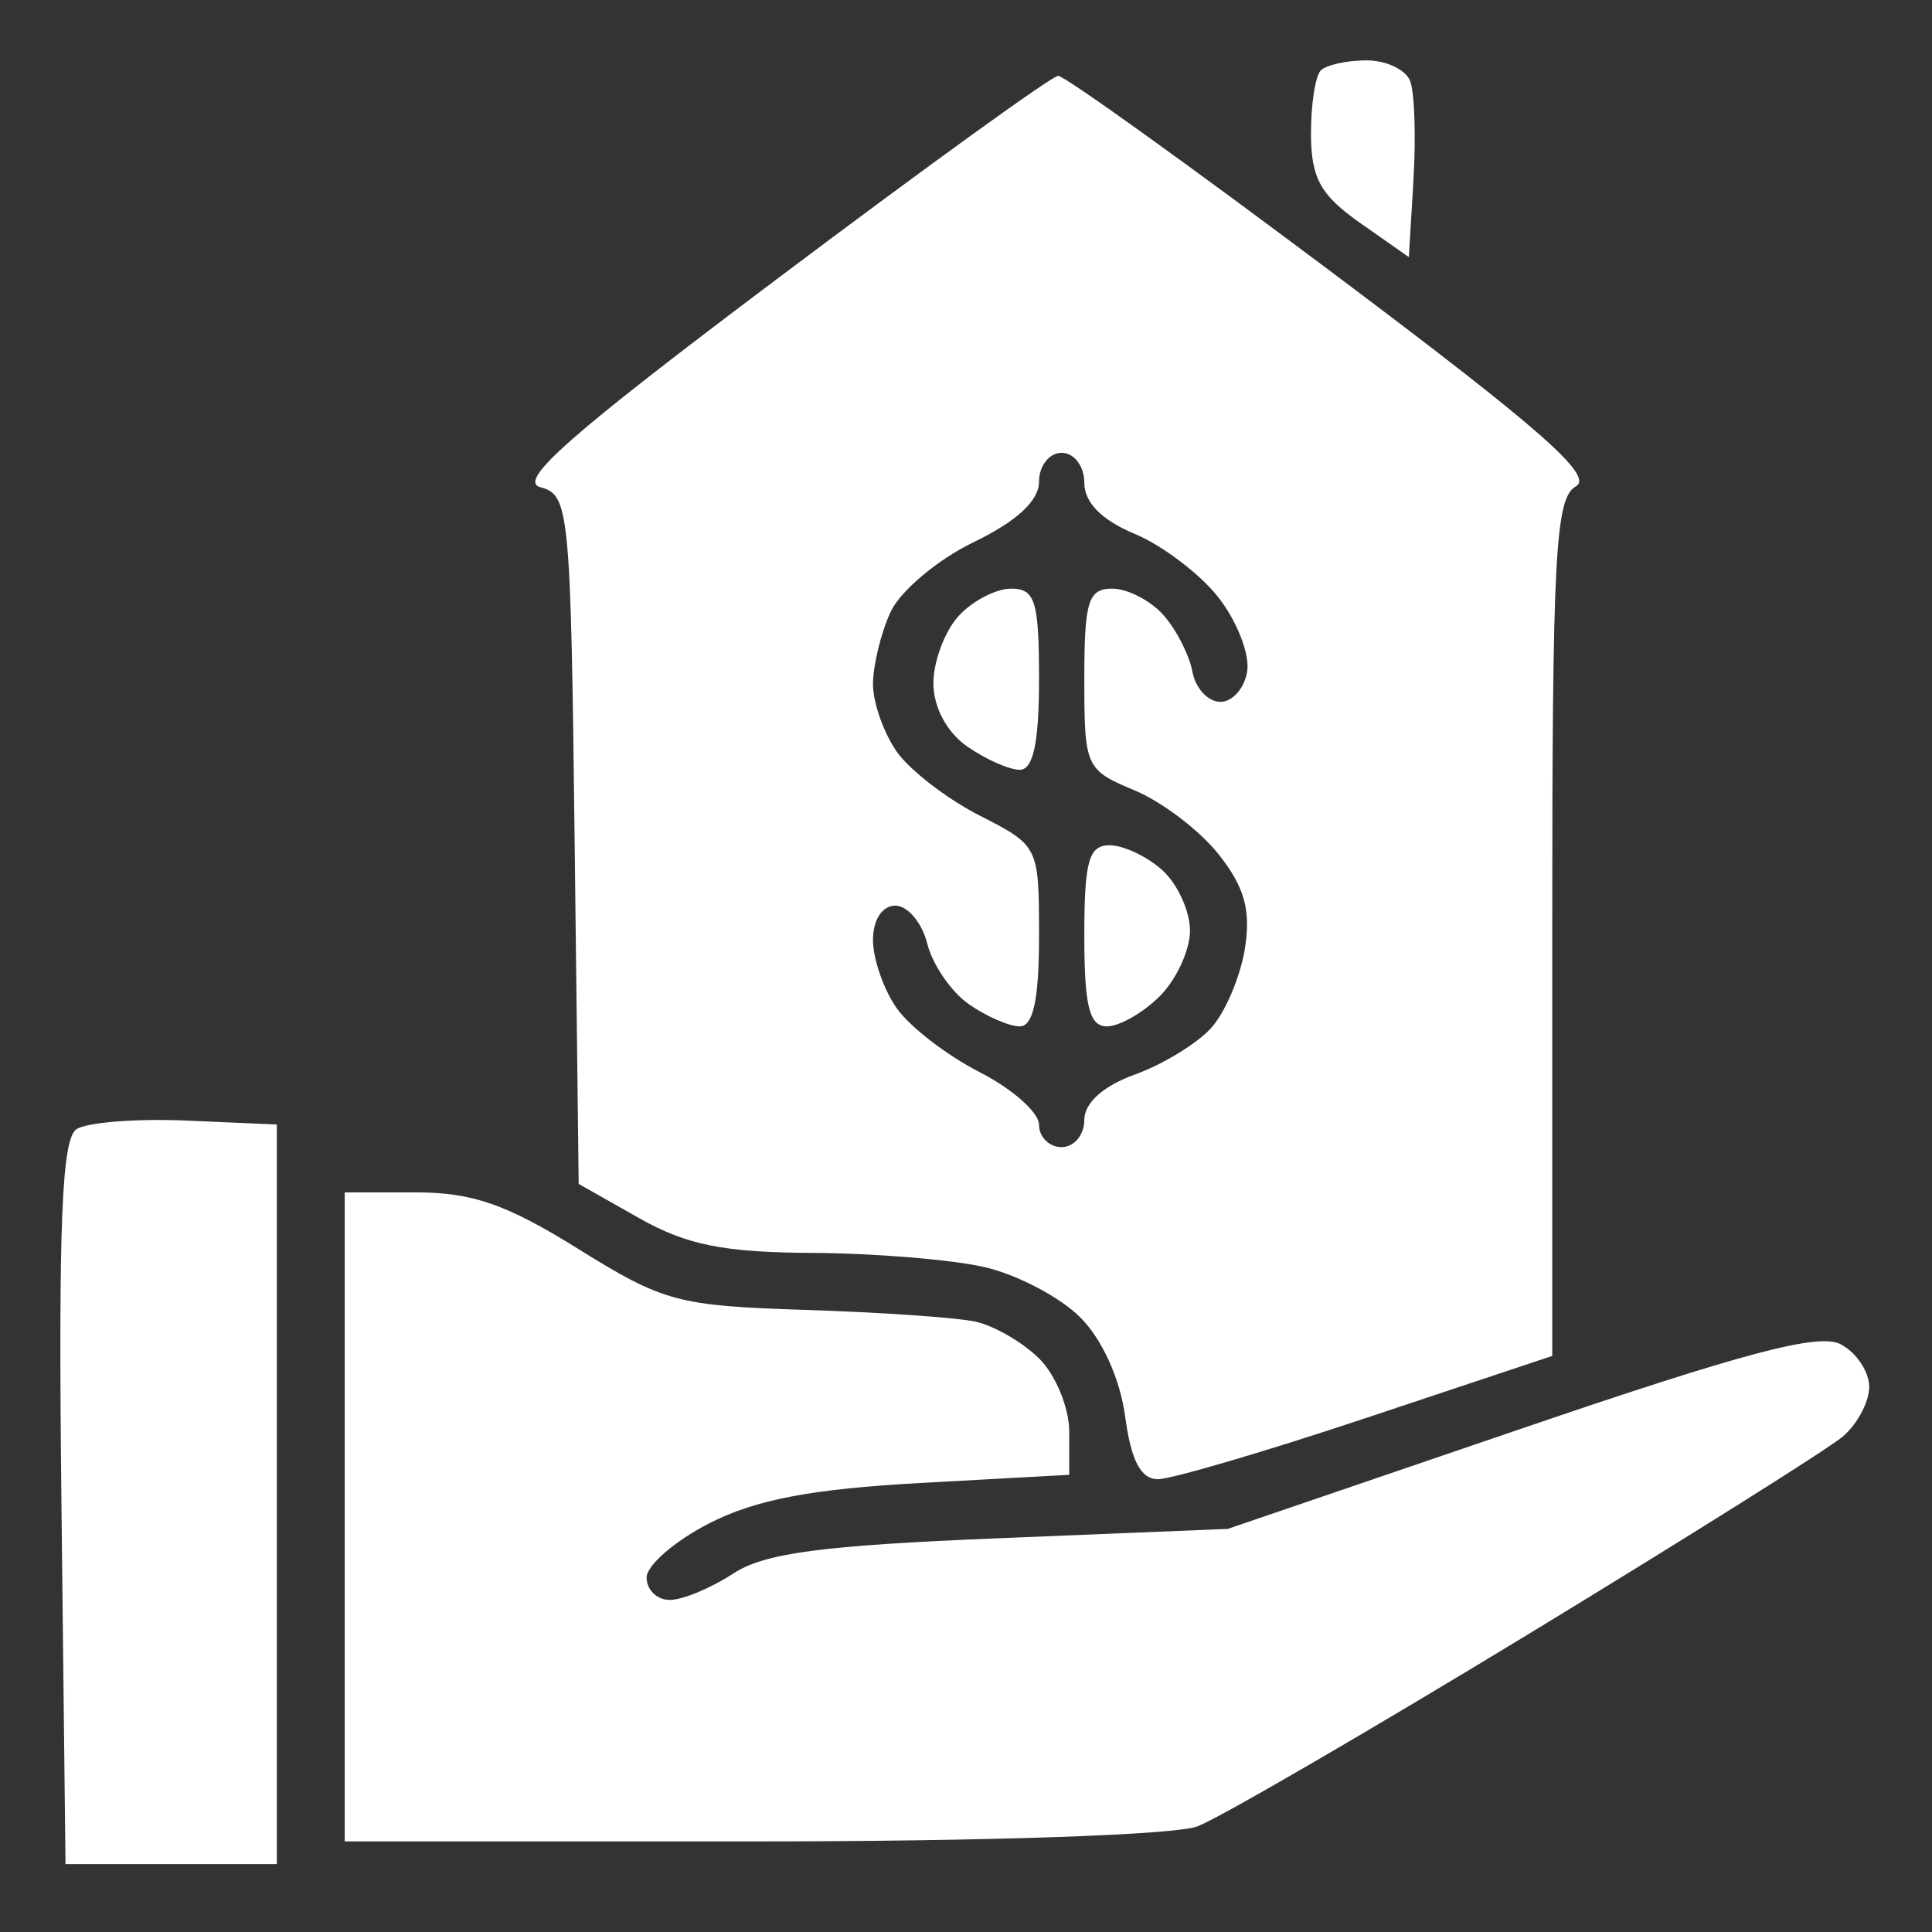<?xml version="1.0" encoding="UTF-8"?> <svg xmlns="http://www.w3.org/2000/svg" width="50" height="50" viewBox="0 0 50 50" fill="none"><rect x="0" y="0" width="50" height="50" fill="#333333" stroke="none"/> <path fill-rule="evenodd" clip-rule="evenodd" d="M34.182 1.823C34.039 1.966 33.925 2.713 33.928 3.483C33.934 4.614 34.178 5.053 35.198 5.768L36.461 6.654L36.581 4.643C36.647 3.537 36.608 2.391 36.495 2.097C36.382 1.803 35.874 1.562 35.366 1.562C34.858 1.562 34.325 1.68 34.182 1.823ZM20.148 7.19C14.723 11.269 13.38 12.451 13.988 12.61C14.732 12.805 14.771 13.201 14.871 21.727L14.976 30.64L16.539 31.524C17.767 32.22 18.727 32.413 21.031 32.425C22.642 32.434 24.647 32.6 25.487 32.794C26.327 32.989 27.438 33.573 27.957 34.093C28.525 34.66 28.988 35.684 29.119 36.659C29.273 37.803 29.523 38.281 29.968 38.281C30.316 38.281 32.754 37.564 35.386 36.686L40.172 35.091V24.011C40.172 14.358 40.25 12.885 40.783 12.587C41.259 12.321 39.87 11.1 34.539 7.099C30.768 4.269 27.548 1.957 27.384 1.963C27.22 1.968 23.964 4.32 20.148 7.19ZM28.062 12.495C28.062 13.005 28.508 13.457 29.364 13.815C30.08 14.114 31.054 14.853 31.53 15.457C32.005 16.061 32.342 16.918 32.279 17.36C32.216 17.802 31.902 18.164 31.583 18.164C31.264 18.164 30.938 17.812 30.859 17.383C30.78 16.953 30.443 16.294 30.11 15.918C29.776 15.542 29.179 15.234 28.783 15.234C28.163 15.234 28.062 15.56 28.062 17.573C28.062 19.854 28.094 19.925 29.364 20.455C30.08 20.754 31.062 21.504 31.547 22.121C32.214 22.969 32.377 23.563 32.216 24.56C32.098 25.285 31.706 26.206 31.343 26.606C30.981 27.006 30.095 27.547 29.373 27.808C28.547 28.107 28.062 28.542 28.062 28.985C28.062 29.371 27.798 29.688 27.476 29.688C27.154 29.688 26.89 29.427 26.89 29.109C26.89 28.792 26.199 28.179 25.354 27.748C24.508 27.316 23.541 26.571 23.205 26.09C22.869 25.61 22.593 24.816 22.593 24.327C22.593 23.802 22.831 23.438 23.172 23.438C23.49 23.438 23.862 23.881 23.998 24.423C24.134 24.965 24.616 25.668 25.069 25.985C25.521 26.303 26.117 26.562 26.391 26.562C26.741 26.562 26.89 25.862 26.89 24.227C26.89 21.902 26.883 21.887 25.354 21.107C24.508 20.676 23.541 19.93 23.205 19.45C22.869 18.969 22.593 18.184 22.593 17.705C22.593 17.226 22.796 16.389 23.044 15.845C23.292 15.3 24.259 14.486 25.193 14.034C26.317 13.489 26.89 12.959 26.89 12.465C26.89 12.055 27.154 11.719 27.476 11.719C27.8 11.719 28.062 12.065 28.062 12.495ZM24.802 15.949C24.447 16.342 24.156 17.123 24.156 17.684C24.156 18.297 24.503 18.949 25.024 19.314C25.502 19.648 26.117 19.922 26.391 19.922C26.741 19.922 26.89 19.22 26.89 17.578C26.89 15.56 26.79 15.234 26.169 15.234C25.773 15.234 25.158 15.556 24.802 15.949ZM28.062 24.219C28.062 26.042 28.192 26.562 28.648 26.562C28.97 26.562 29.585 26.211 30.015 25.781C30.445 25.352 30.797 24.588 30.797 24.084C30.797 23.58 30.475 22.877 30.082 22.521C29.689 22.166 29.074 21.875 28.715 21.875C28.177 21.875 28.062 22.289 28.062 24.219ZM1.98 29.223C1.598 29.473 1.509 31.681 1.59 38.895L1.695 48.242H4.429H7.164V38.672V29.102L4.82 29C3.531 28.945 2.253 29.045 1.98 29.223ZM8.921 39.258V47.656H19.443C25.505 47.656 30.399 47.491 30.991 47.266C31.555 47.051 35.39 44.824 39.513 42.317C43.635 39.809 47.315 37.497 47.691 37.178C48.067 36.859 48.375 36.28 48.375 35.891C48.375 35.502 48.045 35.007 47.643 34.792C47.078 34.49 45.176 34.992 39.342 36.984L31.773 39.568L25.89 39.808C21.25 39.997 19.788 40.191 18.97 40.727C18.4 41.1 17.664 41.406 17.334 41.406C17.004 41.406 16.734 41.146 16.734 40.828C16.734 40.511 17.466 39.877 18.36 39.421C19.559 38.809 20.997 38.535 23.829 38.379L27.672 38.168V37.053C27.672 36.44 27.324 35.59 26.9 35.166C26.476 34.742 25.729 34.309 25.24 34.203C24.751 34.097 22.769 33.961 20.835 33.9C17.543 33.795 17.171 33.695 14.968 32.324C13.115 31.169 12.226 30.859 10.769 30.859H8.921V39.258Z" fill="white"></path> </svg> 